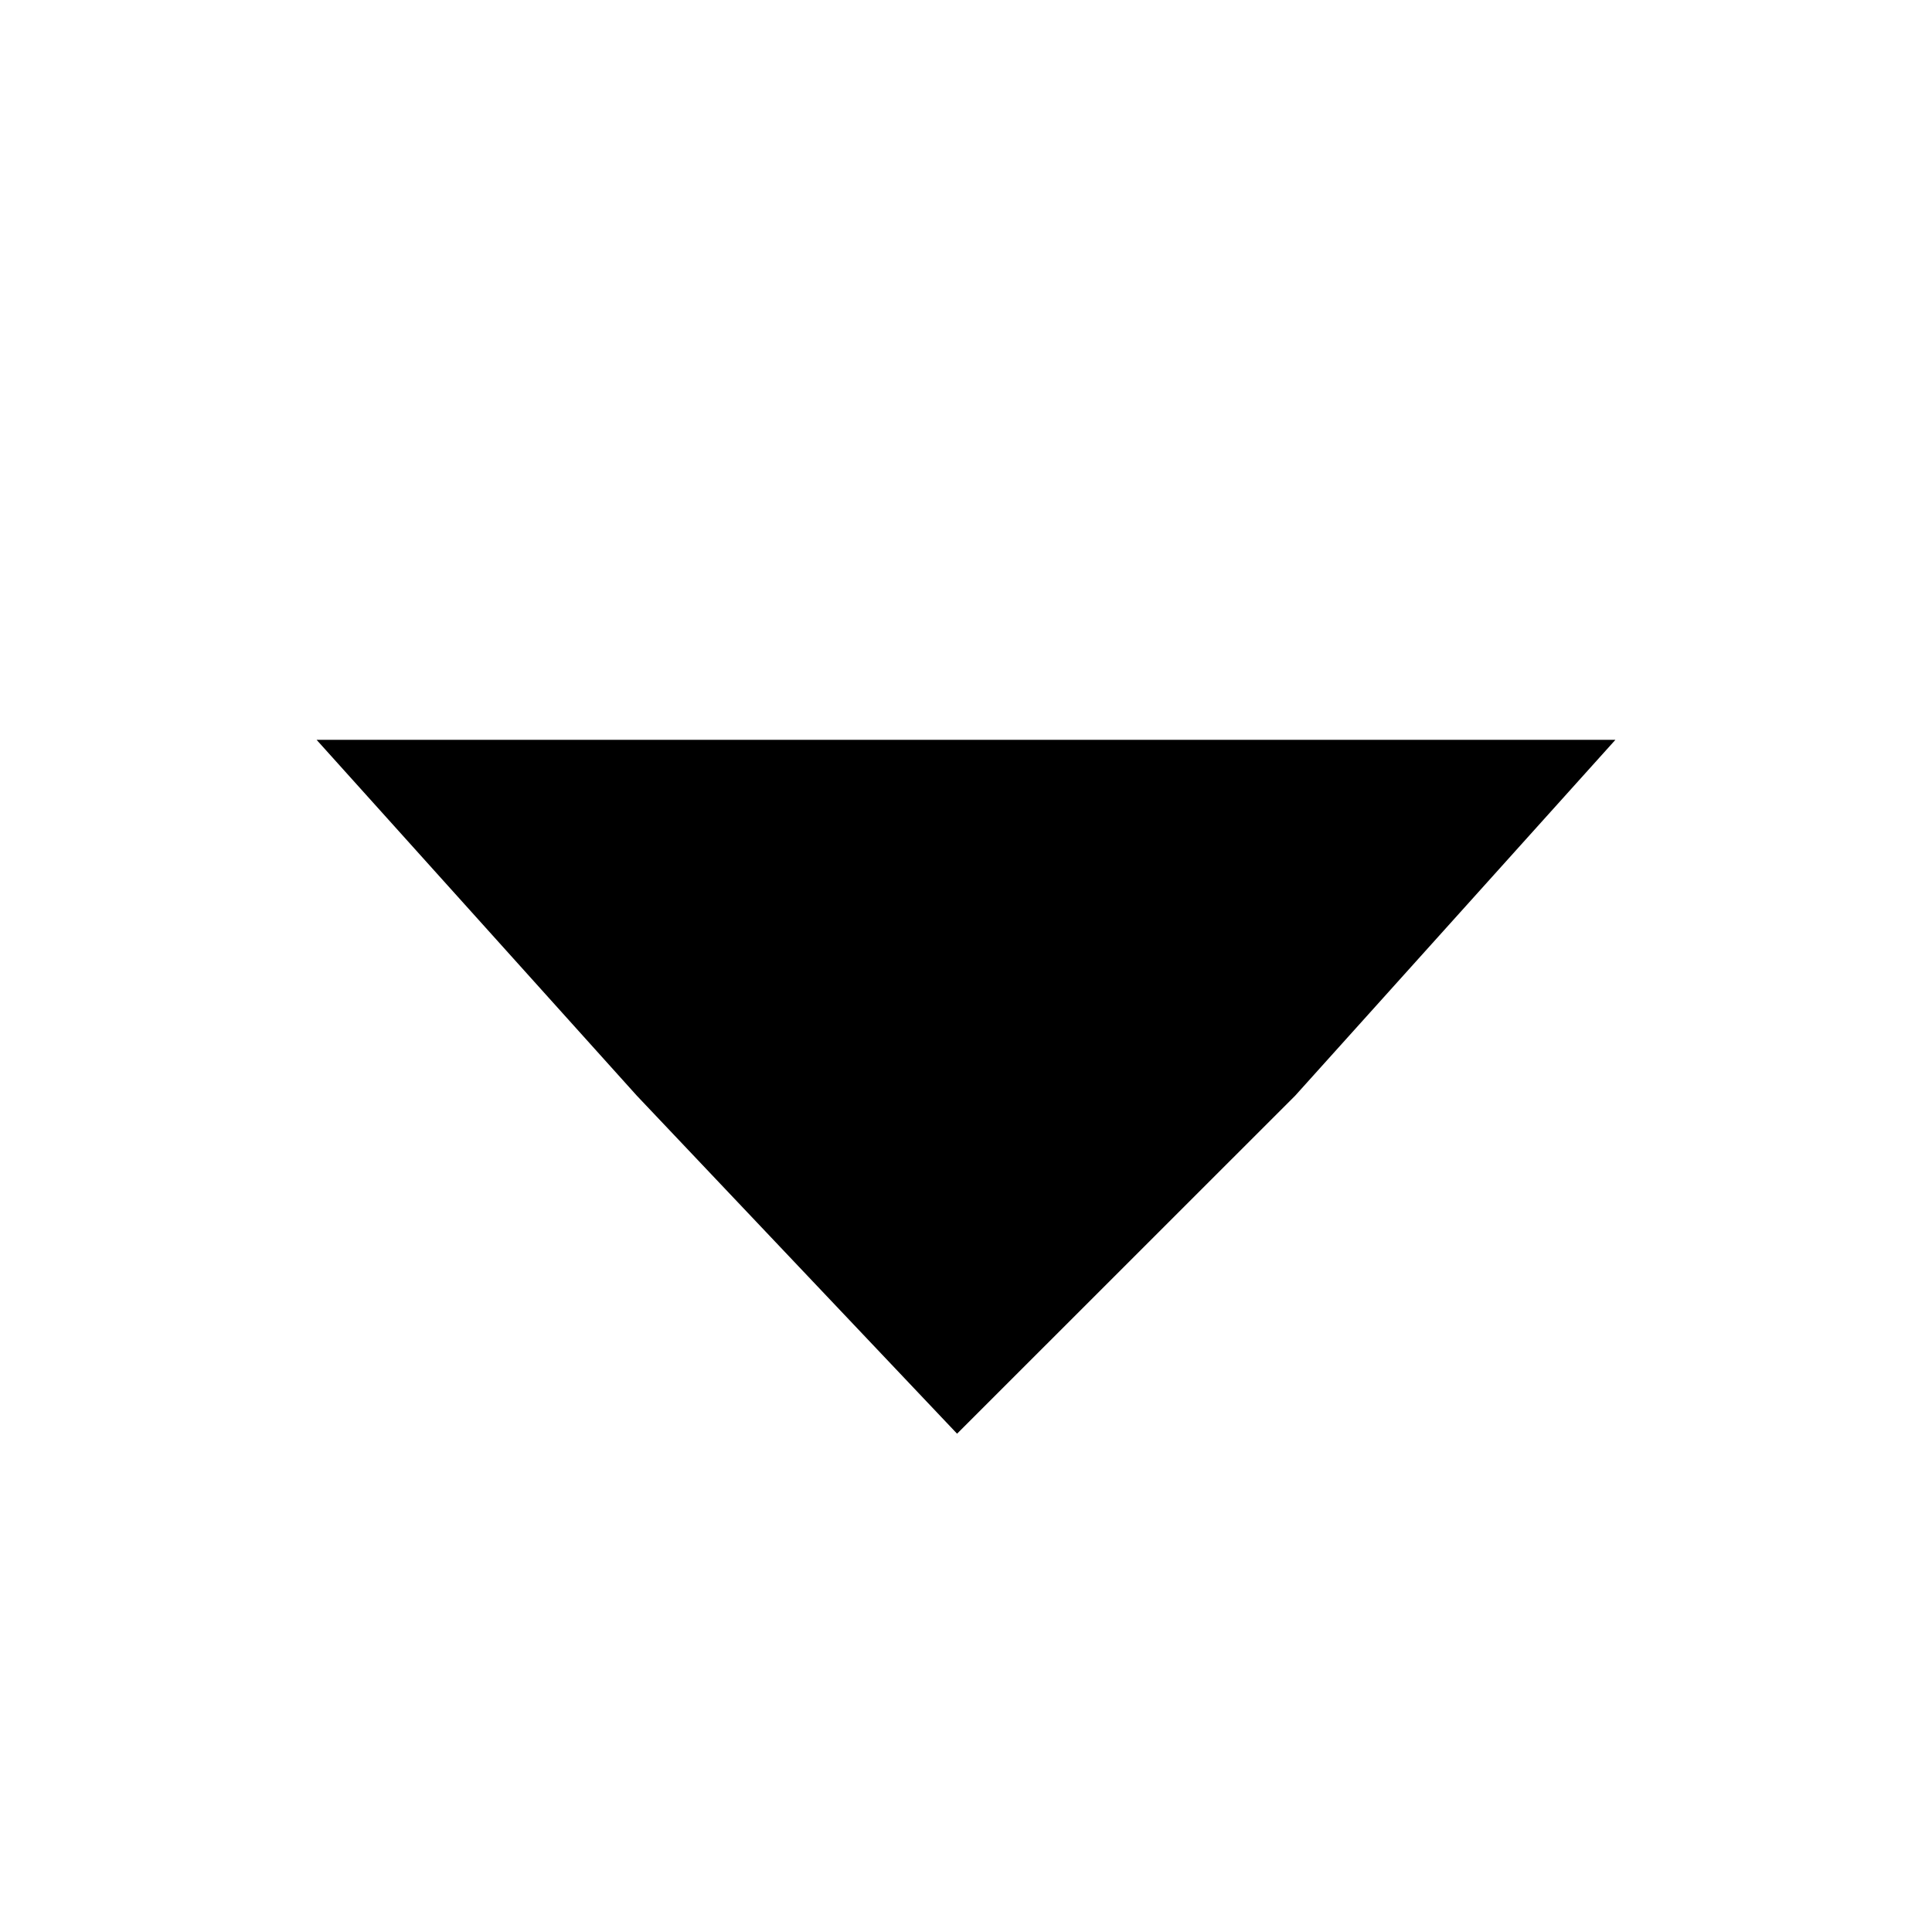 <?xml version="1.0" encoding="utf-8"?>
<!-- Generator: Adobe Illustrator 18.1.1, SVG Export Plug-In . SVG Version: 6.00 Build 0)  -->
<svg version="1.1" id="Layer_1" xmlns="http://www.w3.org/2000/svg" xmlns:xlink="http://www.w3.org/1999/xlink" x="0px" y="0px"
	 width="32px" height="32px" viewBox="0 0 32 32" enable-background="new 0 0 32 32" xml:space="preserve">
<symbol  id="New_Symbol_145" viewBox="-640 -341.9 1280 683.8">
	<polygon points="-8.8,341.9 640,341.9 324.4,-8.8 -8.8,-341.9 -324.4,-8.8 -640,341.9 	"/>
</symbol>
<g id="New_Symbol_28">
	<g id="New_Symbol_40">
	</g>
	
		<use xlink:href="#New_Symbol_145"  width="1280" height="683.8" x="-640" y="-341.9" transform="matrix(1.680703e-02 0 0 -1.680745e-02 16 18)" overflow="visible"/>
	<g id="New_Symbol_114">
	</g>
</g>
</svg>
